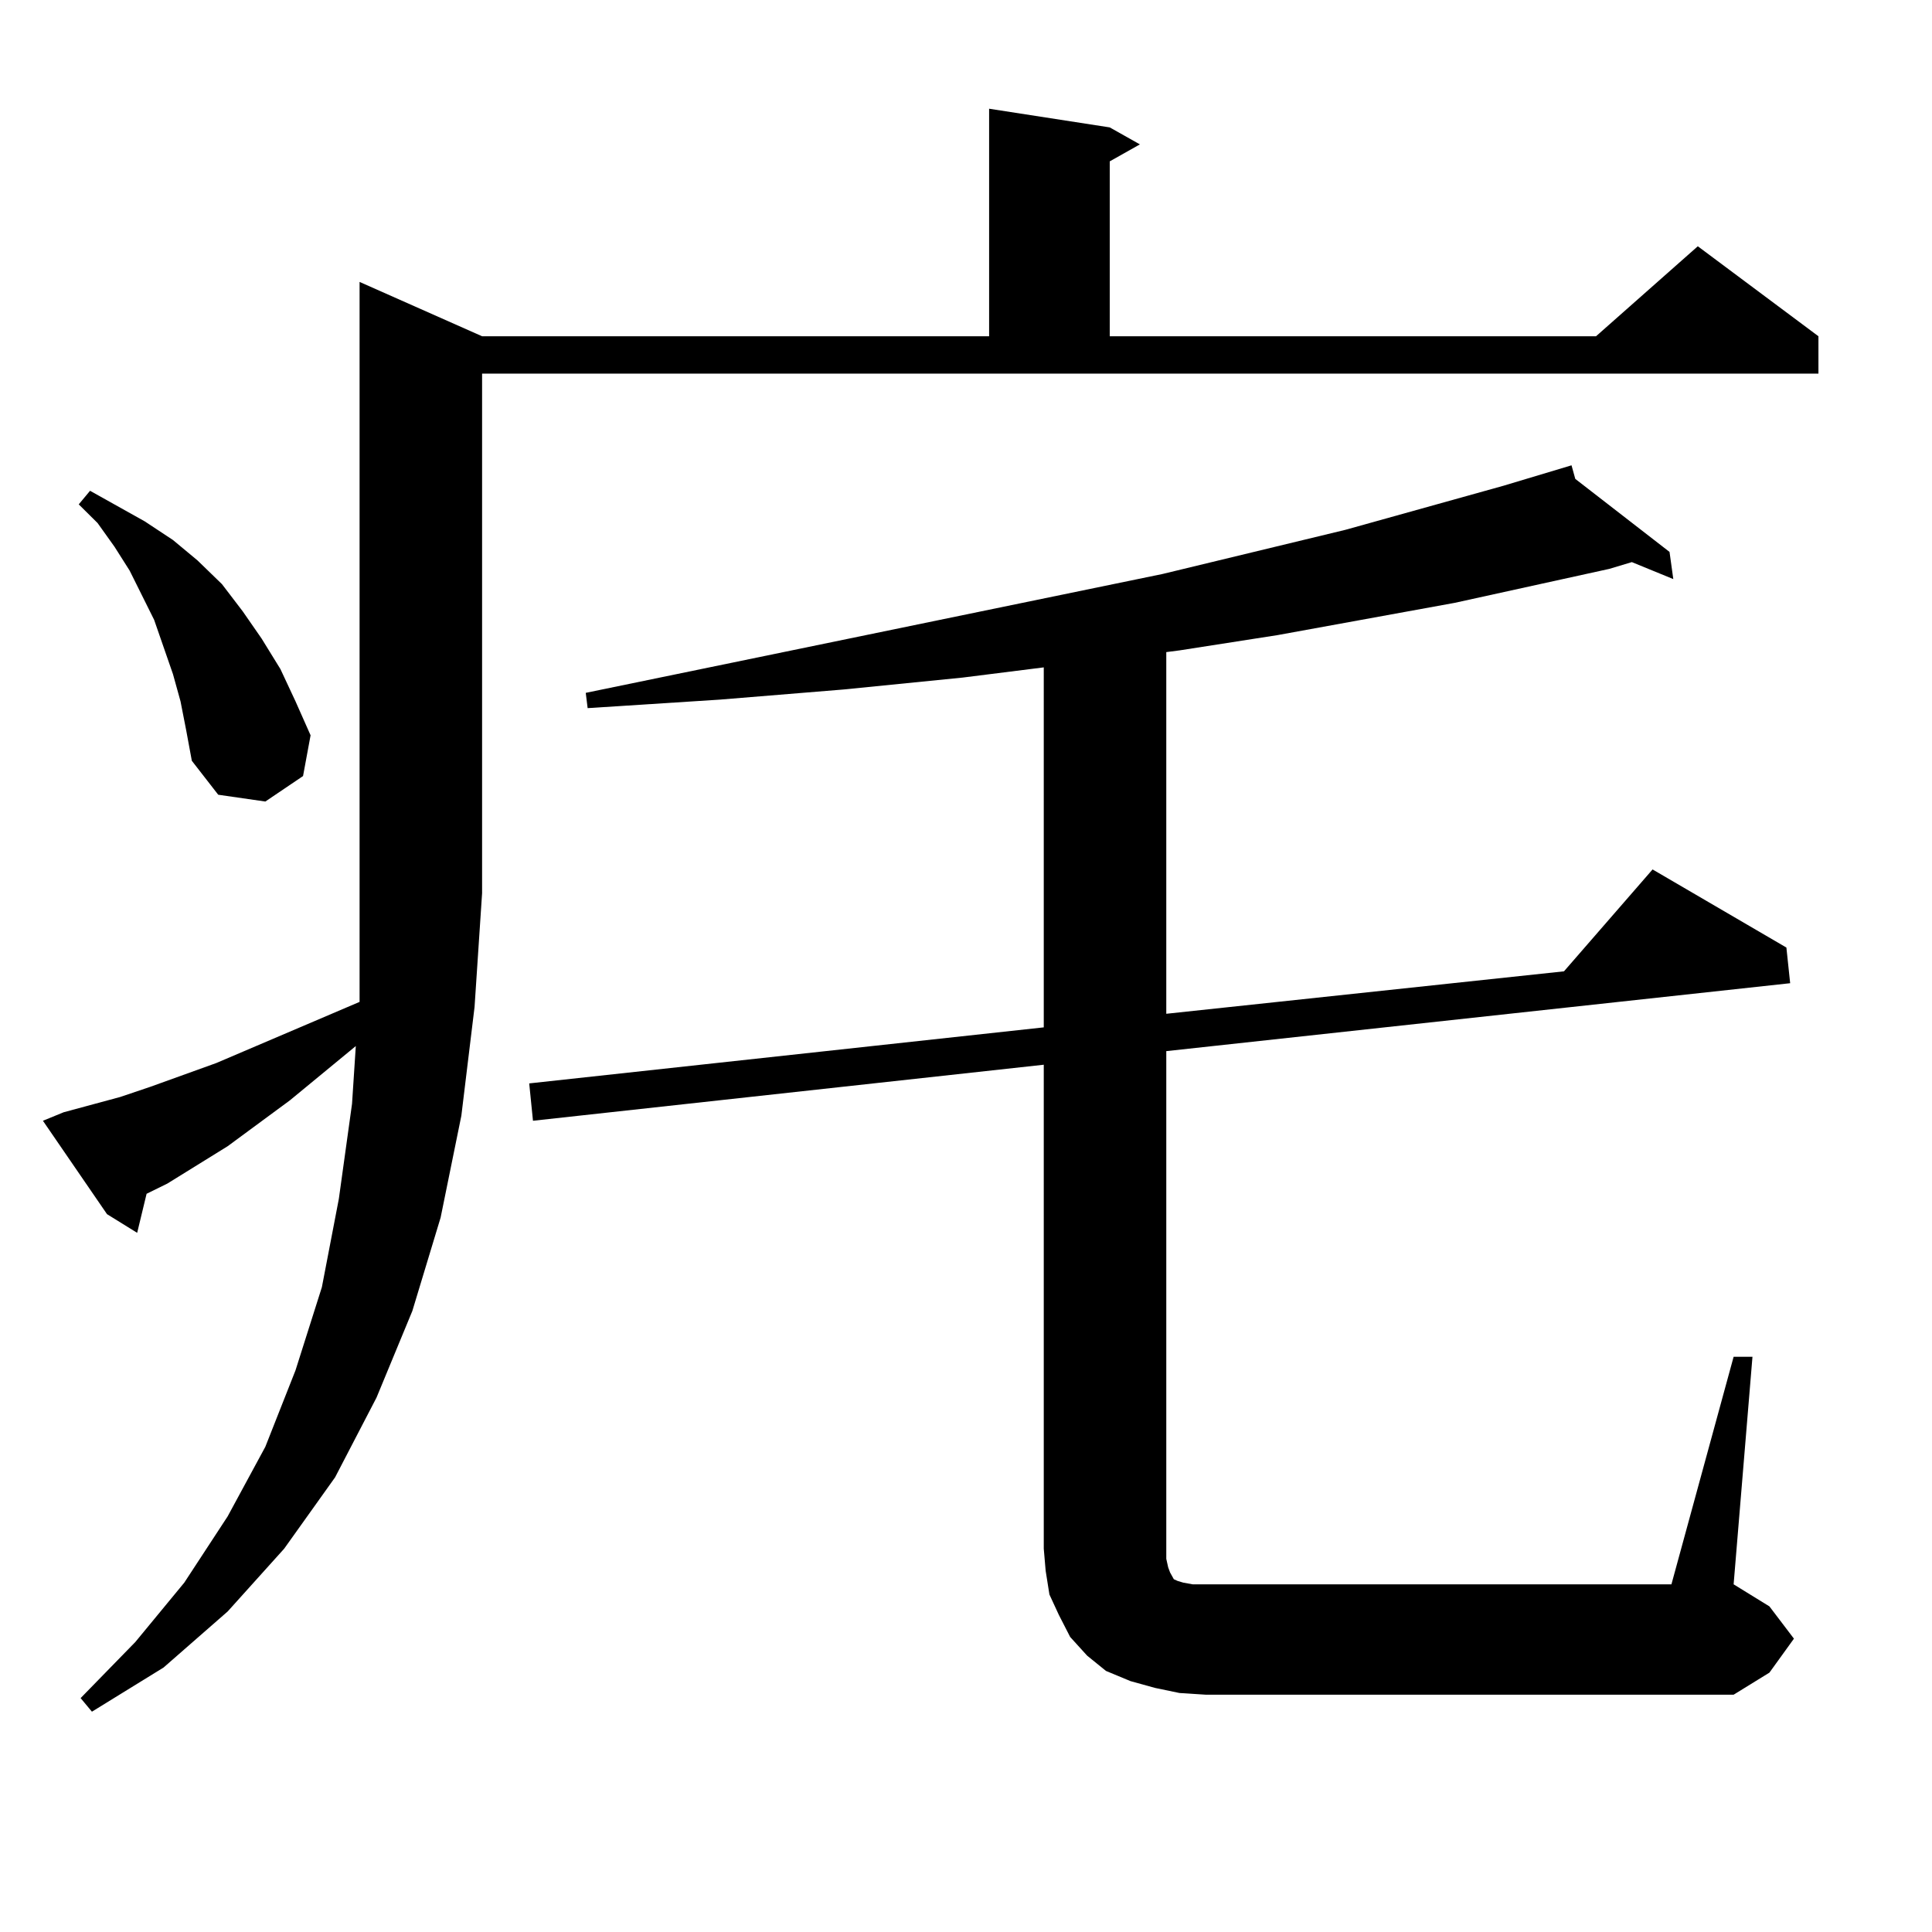 <?xml version="1.0" encoding="utf-8"?>
<!-- Generator: Adobe Illustrator 16.0.0, SVG Export Plug-In . SVG Version: 6.00 Build 0)  -->
<!DOCTYPE svg PUBLIC "-//W3C//DTD SVG 1.1//EN" "http://www.w3.org/Graphics/SVG/1.1/DTD/svg11.dtd">
<svg version="1.1" id="图层_1" xmlns="http://www.w3.org/2000/svg" xmlns:xlink="http://www.w3.org/1999/xlink" x="0px" y="0px"
	 width="1000px" height="1000px" viewBox="0 0 1000 1000" enable-background="new 0 0 1000 1000" xml:space="preserve">
<path d="M32.95,575.707l29.268-7.91l15.609-5.273l34.146-12.305l74.145-31.641v-56.25V145.922l63.413,28.125h262.433V56.273
	l62.438,9.668l15.609,8.789L574.4,83.52v90.527h251.701l52.682-46.582l62.438,46.582v19.336H249.53v268.945l-3.902,58.887
	l-6.829,56.25l-10.731,52.734l-14.634,48.34l-18.536,44.824l-21.463,41.309l-26.341,36.914l-29.268,32.52l-33.17,29.004
	l-37.072,22.852l-5.854-7.031l28.292-29.004l25.365-30.762l22.438-34.277l19.512-36.035l15.609-39.551l13.658-43.066l8.78-45.703
	l6.829-49.219l1.951-29.883l-34.146,28.125l-32.194,23.73l-31.219,19.336l-10.731,5.273l-4.878,20.215l-15.609-9.668l-33.17-48.34
	L32.95,575.707z M93.437,363.012l-3.902-14.063l-4.878-14.063l-4.878-14.063l-12.683-25.488l-7.805-12.305l-8.78-12.305
	l-9.756-9.668l5.854-7.031l28.292,15.82l14.634,9.668l12.683,10.547l12.683,12.305l10.731,14.063l9.756,14.063l9.756,15.82
	l7.805,16.699l7.805,17.578l-3.902,21.094l-19.512,13.184l-24.39-3.516L99.29,393.773l-2.927-15.82L93.437,363.012z M897.319,702.27
	h9.756l-9.756,117.773l18.536,11.426l12.683,16.699l-12.683,17.578l-18.536,11.426H624.155l-13.658-0.879l-12.683-2.637
	l-12.683-3.516l-12.683-5.273l-9.756-7.91l-8.78-9.668l-5.854-11.426l-4.878-10.547l-1.951-12.305l-0.976-11.426V551.098
	l-264.384,29.004l-1.951-19.336l266.335-29.004V345.434l-41.95,5.273l-61.462,6.152l-64.389,5.273l-68.291,4.395l-0.976-7.91
	l298.529-61.523l94.632-22.852l81.949-22.852l35.121-10.547l1.951,7.031l48.779,37.793l1.951,14.063l-21.463-8.789l-11.707,3.516
	l-79.998,17.578l-91.705,16.699l-50.73,7.91l-6.829,0.879V524.73l205.849-21.973l45.853-52.734l69.267,40.43l1.951,18.457
	l-322.919,35.156v262.793l0.976,4.395l0.976,2.637l0.976,1.758l0.976,1.758l1.951,0.879l2.927,0.879l4.878,0.879h6.829h240.97
	L897.319,702.27z"/>
</svg>
